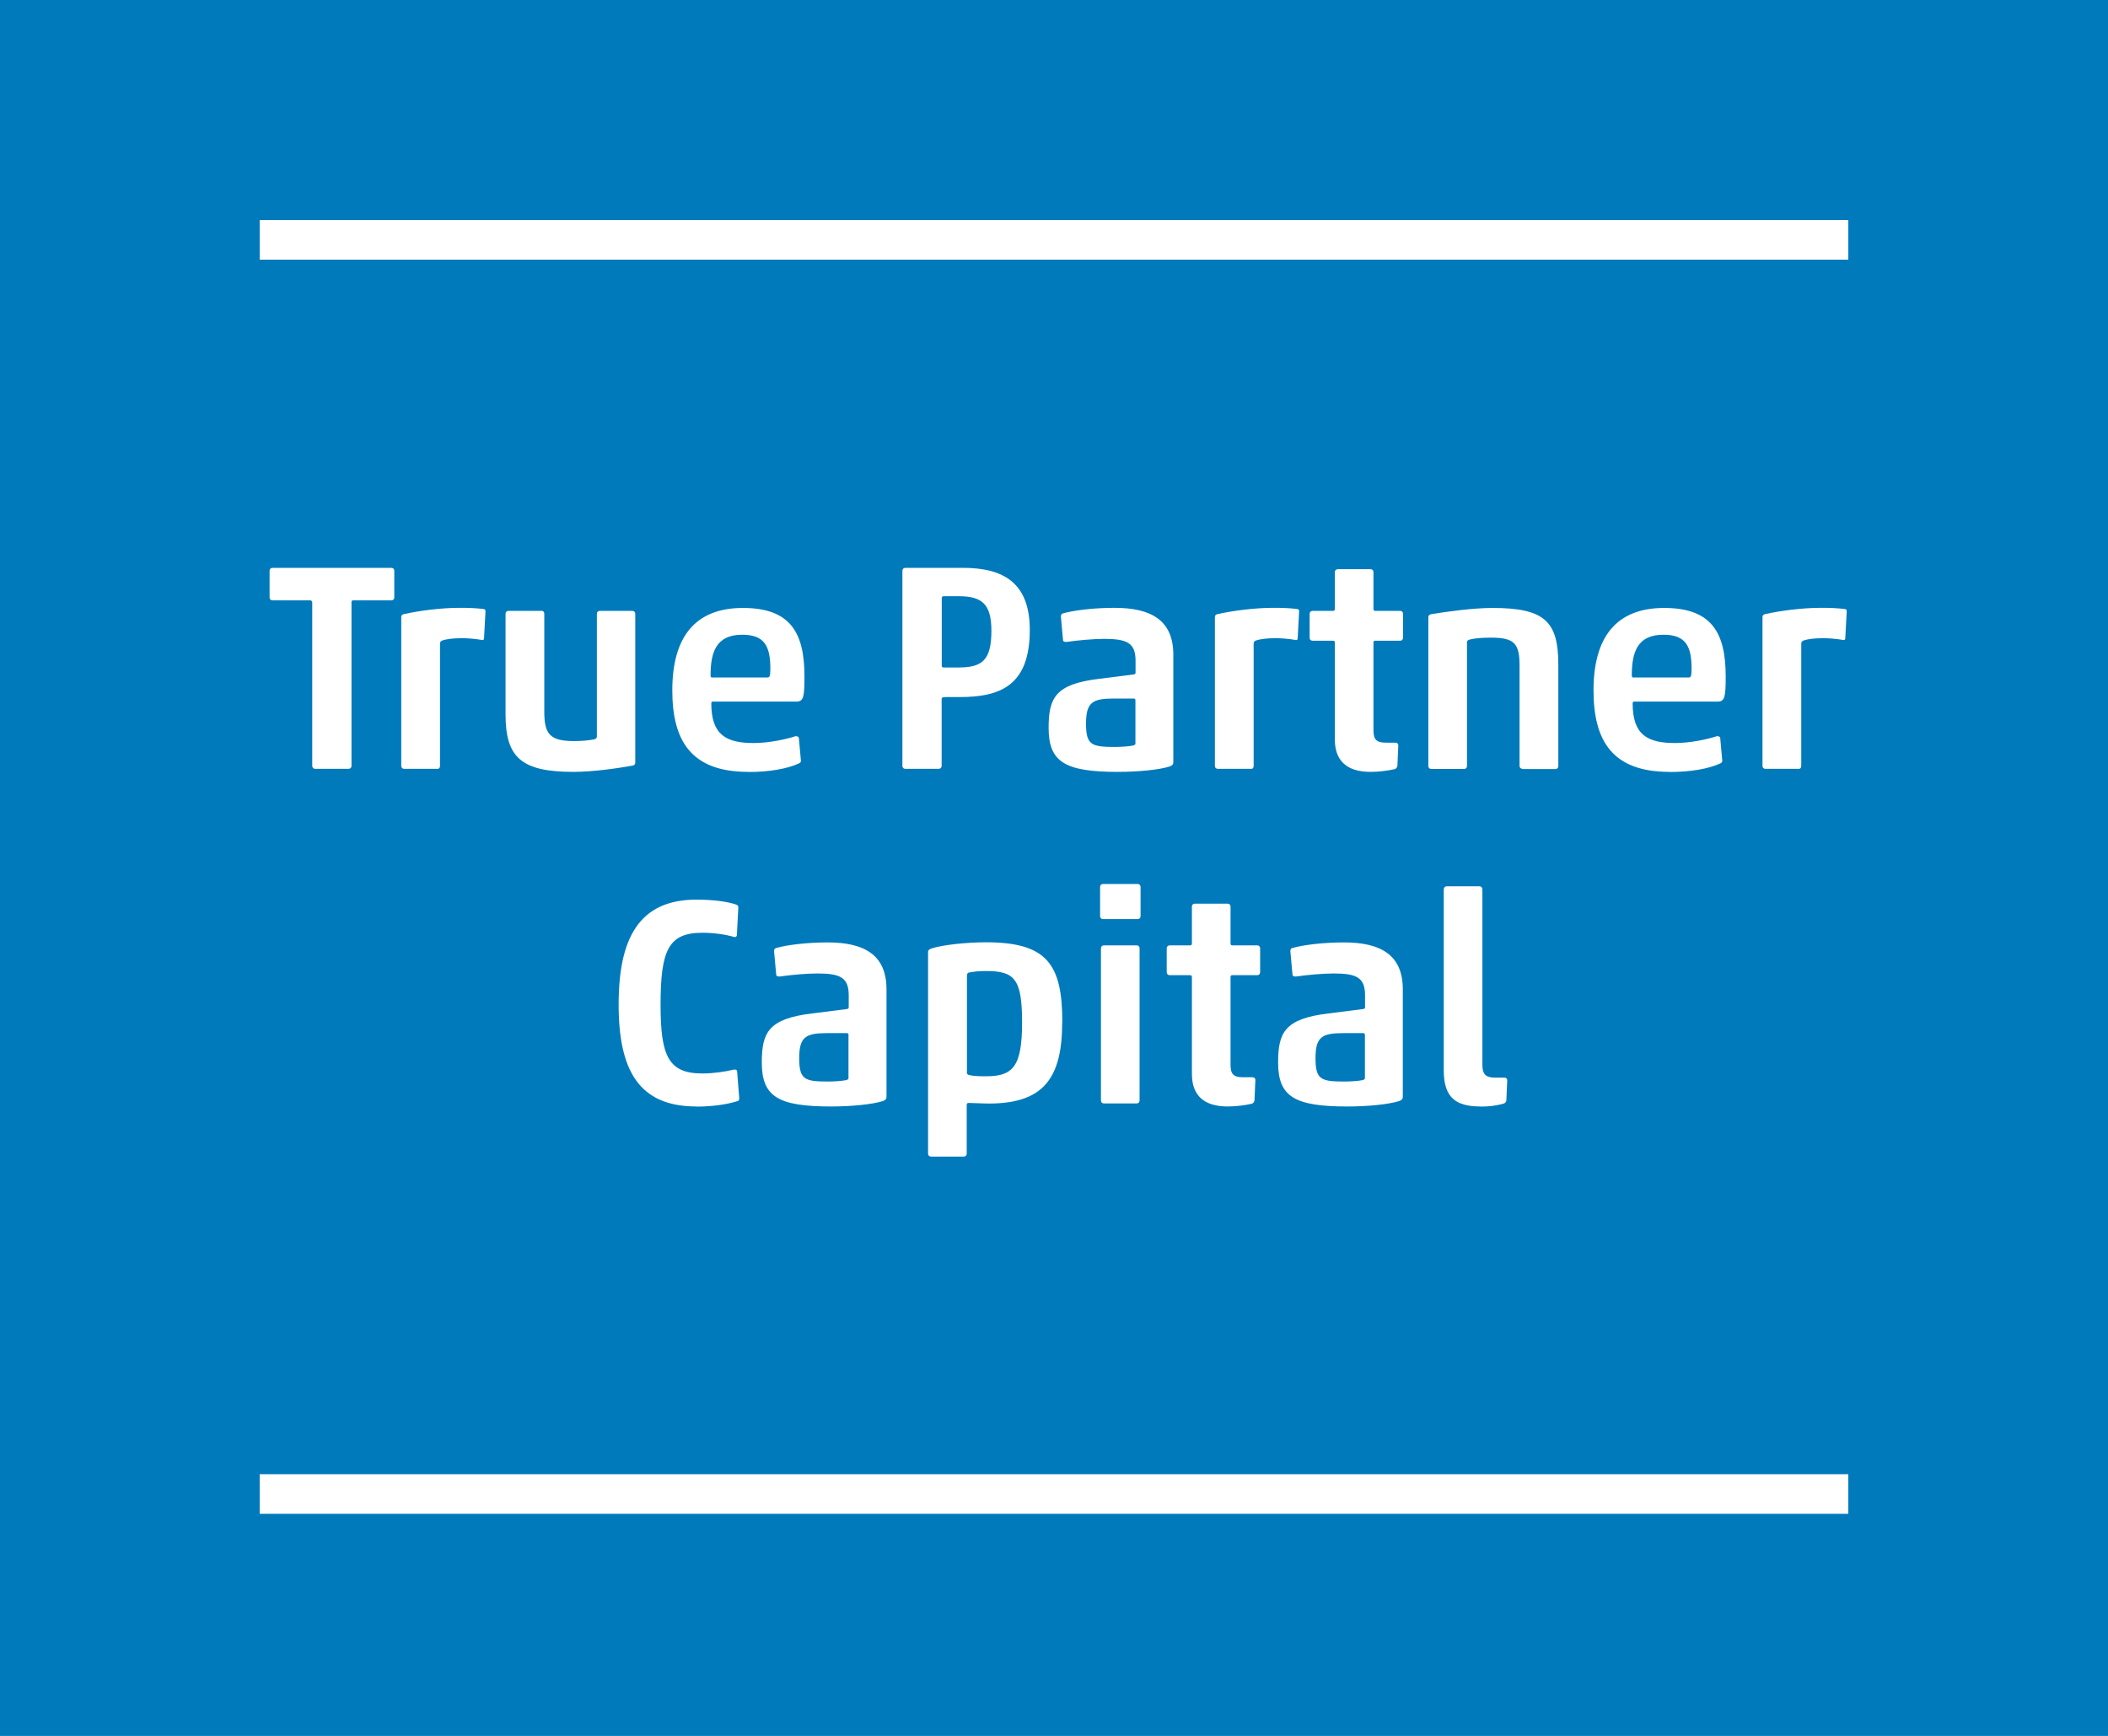 <?xml version="1.0" encoding="UTF-8"?>
<svg xmlns="http://www.w3.org/2000/svg" id="b" width="172.42" height="142" viewBox="0 0 172.42 142">
  <defs>
    <style>.d{fill:none;stroke:#fff;stroke-miterlimit:10;stroke-width:3.24px;}.e{fill:#fff;}.f{fill:#007abb;}</style>
  </defs>
  <g id="c">
    <rect class="f" width="172.42" height="142"></rect>
    <path class="e" d="M25.52,49.26c0-.1-.05-.15-.14-.15h-3.09c-.15,0-.24-.1-.24-.24v-2.18c0-.14.1-.24.24-.24h9.72c.15,0,.24.1.24.24v2.18c0,.15-.1.24-.24.24h-3.12c-.1,0-.14.05-.14.15v13.39c0,.15-.1.24-.24.24h-2.73c-.15,0-.24-.1-.24-.24v-13.39Z"></path>
    <path class="e" d="M37.56,52.21c-.39,0-1.02.05-1.4.19-.15.07-.17.14-.17.27v9.98c0,.17-.1.27-.27.24h-2.66c-.15,0-.24-.1-.24-.24v-12.18c0-.14.1-.22.24-.24,1.21-.27,3-.51,4.54-.51.8,0,1.31.02,1.96.1.12.02.15.07.15.19l-.12,2.22c0,.07-.05.15-.17.12-.58-.1-1.18-.15-1.86-.15Z"></path>
    <path class="e" d="M44.28,49.96c.15,0,.24.1.24.24v8.03c0,1.84.48,2.39,2.44,2.39.6,0,1.18-.05,1.64-.14.15-.05.22-.1.22-.24v-10.03c0-.15.1-.24.24-.24h2.66c.15,0,.24.1.24.24v12.18c0,.15-.1.22-.24.24-1.31.24-3.31.51-4.81.51-4.25,0-5.56-1.16-5.56-4.69v-8.24c0-.15.1-.24.24-.24h2.68Z"></path>
    <path class="e" d="M61.2,63.14c-4.71,0-6.21-2.59-6.21-6.67,0-4.33,1.84-6.74,5.78-6.74s5.03,2.1,5.03,5.61c0,1.64-.07,2.05-.65,2.05h-6.82c-.12,0-.15.05-.15.15,0,2.59,1.23,3.24,3.48,3.24,1.23,0,2.66-.31,3.41-.56.12,0,.22.02.27.12l.17,1.89c0,.1-.05.17-.17.22-.94.44-2.44.7-4.13.7ZM58.27,55.42h4.47c.19,0,.27-.05.27-.7,0-1.84-.46-2.8-2.3-2.8-2.15,0-2.59,1.45-2.59,3.34,0,.1.05.17.14.17Z"></path>
    <path class="e" d="M78.77,46.45c3.31,0,5.46,1.23,5.46,5.08,0,4.59-2.47,5.49-5.73,5.49h-1.14c-.29,0-.34.05-.34.17v5.46c0,.15-.1.24-.24.24h-2.73c-.15,0-.24-.1-.24-.24v-15.96c0-.14.1-.24.24-.24h4.71ZM78.36,54.6c1.93,0,2.73-.53,2.73-3,0-2.22-.8-2.83-2.68-2.83h-1.21c-.15,0-.17.07-.17.17v5.49c0,.12.02.17.17.17h1.16Z"></path>
    <path class="e" d="M87.31,52.5c-.15.02-.34.02-.36-.12l-.17-1.86c-.02-.15,0-.29.15-.34.92-.27,2.61-.46,4.23-.46,3,0,4.81,1.02,4.81,3.84v8.78c0,.15-.05.27-.31.36-.85.27-2.56.44-4.23.44-4.35,0-5.66-.82-5.66-3.6,0-2.47.56-3.58,4.11-4.01l2.85-.36c.1-.02.15-.05.15-.15v-.97c0-1.45-.68-1.79-2.56-1.79-.87,0-2.22.12-3,.24ZM92.87,57.28c0-.1-.05-.14-.15-.14h-1.62c-1.74,0-2.27.31-2.27,2.05s.43,1.91,2.35,1.91c.56,0,1.21-.05,1.52-.12.15-.05.17-.1.17-.17v-3.53Z"></path>
    <path class="e" d="M104.11,52.21c-.39,0-1.02.05-1.4.19-.15.07-.17.14-.17.27v9.98c0,.17-.1.27-.27.24h-2.66c-.15,0-.24-.1-.24-.24v-12.18c0-.14.1-.22.24-.24,1.21-.27,3-.51,4.54-.51.8,0,1.31.02,1.96.1.12.02.15.07.15.19l-.12,2.22c0,.07-.05.15-.17.12-.58-.1-1.18-.15-1.86-.15Z"></path>
    <path class="e" d="M112.11,63.14c-1.93,0-2.93-.89-2.93-2.66v-7.93c0-.1-.05-.14-.15-.14h-1.67c-.15,0-.24-.1-.24-.24v-1.96c0-.15.1-.24.24-.24h1.67c.1,0,.15-.05.15-.15v-3.02c0-.14.1-.24.24-.24h2.68c.15,0,.24.1.24.24v3.02c0,.1.05.15.15.15h2.03c.15,0,.24.1.24.24v1.96c0,.15-.1.24-.24.24h-2.03c-.1,0-.15.05-.15.14v7.18c0,.8.27,1.02,1.04,1.02h.75c.12,0,.24.05.24.24l-.07,1.62c0,.15-.12.29-.24.31-.53.12-1.28.22-1.96.22Z"></path>
    <path class="e" d="M124.53,62.89c-.15,0-.24-.1-.24-.24v-8.17c0-1.84-.41-2.32-2.34-2.32-.73,0-1.31.05-1.72.15-.17.05-.24.1-.24.24v10.11c0,.15-.1.24-.24.24h-2.68c-.15,0-.24-.1-.24-.24v-12.18c0-.14.1-.22.24-.24,1.31-.22,3.48-.51,5-.51,4.25,0,5.39,1.09,5.39,4.62v8.32c0,.15-.1.24-.24.24h-2.68Z"></path>
    <path class="e" d="M136.55,63.14c-4.71,0-6.21-2.59-6.21-6.67,0-4.33,1.84-6.74,5.78-6.74s5.03,2.1,5.03,5.61c0,1.64-.07,2.05-.65,2.05h-6.82c-.12,0-.14.05-.14.15,0,2.59,1.23,3.24,3.48,3.24,1.23,0,2.66-.31,3.41-.56.12,0,.22.02.27.12l.17,1.89c0,.1-.05.17-.17.22-.94.44-2.44.7-4.13.7ZM133.62,55.42h4.47c.19,0,.27-.05.27-.7,0-1.84-.46-2.8-2.3-2.8-2.15,0-2.59,1.45-2.59,3.34,0,.1.05.17.15.17Z"></path>
    <path class="e" d="M148.9,52.21c-.39,0-1.02.05-1.4.19-.14.07-.17.14-.17.27v9.98c0,.17-.1.27-.27.24h-2.66c-.15,0-.24-.1-.24-.24v-12.18c0-.14.1-.22.24-.24,1.21-.27,3-.51,4.54-.51.8,0,1.31.02,1.96.1.12.02.15.07.15.19l-.12,2.22c0,.07-.05.15-.17.12-.58-.1-1.18-.15-1.86-.15Z"></path>
    <path class="e" d="M56.96,90.51c-4.71,0-6.36-2.97-6.36-8.34s1.64-8.58,6.36-8.58c1.4,0,2.61.17,3.26.41.1.05.17.07.17.22l-.12,2.3c0,.07-.12.17-.24.12-.63-.19-1.64-.34-2.59-.34-2.78,0-3.41,1.45-3.41,5.9,0,4.16.63,5.61,3.41,5.61.89,0,1.93-.15,2.54-.31.12-.02.29-.02.31.12l.17,2.15c.02.14-.02.27-.1.29-.85.27-2.01.46-3.41.46Z"></path>
    <path class="e" d="M63.85,79.87c-.14.02-.34.02-.36-.12l-.17-1.86c-.02-.15,0-.29.15-.34.92-.27,2.61-.46,4.23-.46,3,0,4.81,1.02,4.81,3.84v8.78c0,.15-.05.27-.31.36-.85.27-2.56.44-4.23.44-4.35,0-5.66-.82-5.66-3.6,0-2.47.56-3.58,4.11-4.01l2.85-.36c.1-.02.15-.05.15-.15v-.97c0-1.45-.68-1.79-2.56-1.79-.87,0-2.22.12-3,.24ZM69.41,84.66c0-.1-.05-.15-.15-.15h-1.62c-1.74,0-2.27.31-2.27,2.05s.44,1.91,2.34,1.91c.56,0,1.21-.05,1.52-.12.15-.05.17-.1.17-.17v-3.53Z"></path>
    <path class="e" d="M86.88,83.62c0,4.57-1.52,6.65-6,6.65-.53,0-1.33-.05-1.62-.05-.15,0-.19.05-.19.19v3.96c0,.15-.1.24-.24.24h-2.68c-.15,0-.24-.1-.24-.24v-16.51c0-.1.05-.19.27-.27.92-.31,2.95-.51,4.47-.51,5,0,6.24,1.81,6.24,6.53ZM79.08,87.7c0,.12.05.22.19.24.44.1.97.1,1.4.1,2.18,0,2.93-.8,2.93-4.4s-.63-4.21-2.97-4.21c-.6,0-.99.05-1.35.12-.17.02-.19.17-.19.29v7.86Z"></path>
    <path class="e" d="M90.22,75.18c-.15,0-.24-.1-.24-.24v-2.39c0-.15.1-.24.24-.24h2.83c.14,0,.24.1.24.24v2.39c0,.15-.1.24-.24.24h-2.83ZM90.29,90.26c-.14,0-.24-.1-.24-.24v-12.45c0-.14.1-.24.24-.24h2.68c.15,0,.24.1.24.24v12.45c0,.15-.1.24-.24.24h-2.68Z"></path>
    <path class="e" d="M100.42,90.51c-1.93,0-2.93-.89-2.93-2.66v-7.93c0-.1-.05-.15-.15-.15h-1.67c-.14,0-.24-.1-.24-.24v-1.96c0-.14.1-.24.24-.24h1.67c.1,0,.15-.05.15-.15v-3.02c0-.15.1-.24.24-.24h2.68c.15,0,.24.1.24.24v3.02c0,.1.05.15.15.15h2.03c.15,0,.24.1.24.24v1.96c0,.15-.1.24-.24.24h-2.03c-.1,0-.15.05-.15.15v7.18c0,.8.27,1.02,1.04,1.02h.75c.12,0,.24.05.24.24l-.07,1.62c0,.15-.12.29-.24.31-.53.12-1.28.22-1.96.22Z"></path>
    <path class="e" d="M106.08,79.87c-.15.02-.34.02-.36-.12l-.17-1.86c-.02-.15,0-.29.15-.34.92-.27,2.61-.46,4.23-.46,3,0,4.81,1.02,4.81,3.84v8.78c0,.15-.05.27-.31.36-.85.27-2.56.44-4.23.44-4.35,0-5.66-.82-5.66-3.6,0-2.47.56-3.58,4.11-4.01l2.85-.36c.1-.02.15-.05.15-.15v-.97c0-1.45-.68-1.79-2.56-1.79-.87,0-2.22.12-3,.24ZM111.64,84.66c0-.1-.05-.15-.15-.15h-1.62c-1.74,0-2.27.31-2.27,2.05s.43,1.91,2.35,1.91c.56,0,1.21-.05,1.52-.12.15-.05.17-.1.17-.17v-3.53Z"></path>
    <path class="e" d="M121.11,90.51c-2.01,0-3.02-.7-3.02-2.95v-14.79c0-.17.1-.27.24-.27h2.68c.15,0,.24.1.24.27v14.36c0,.77.31,1.02,1.02,1.02h.77c.12,0,.24.05.24.24l-.07,1.6c0,.15-.12.27-.24.29-.53.15-1.11.24-1.86.24Z"></path>
    <line class="d" x1="21.24" y1="122.21" x2="151.18" y2="122.21"></line>
    <line class="d" x1="21.24" y1="19.62" x2="151.18" y2="19.62"></line>
  </g>
</svg>
